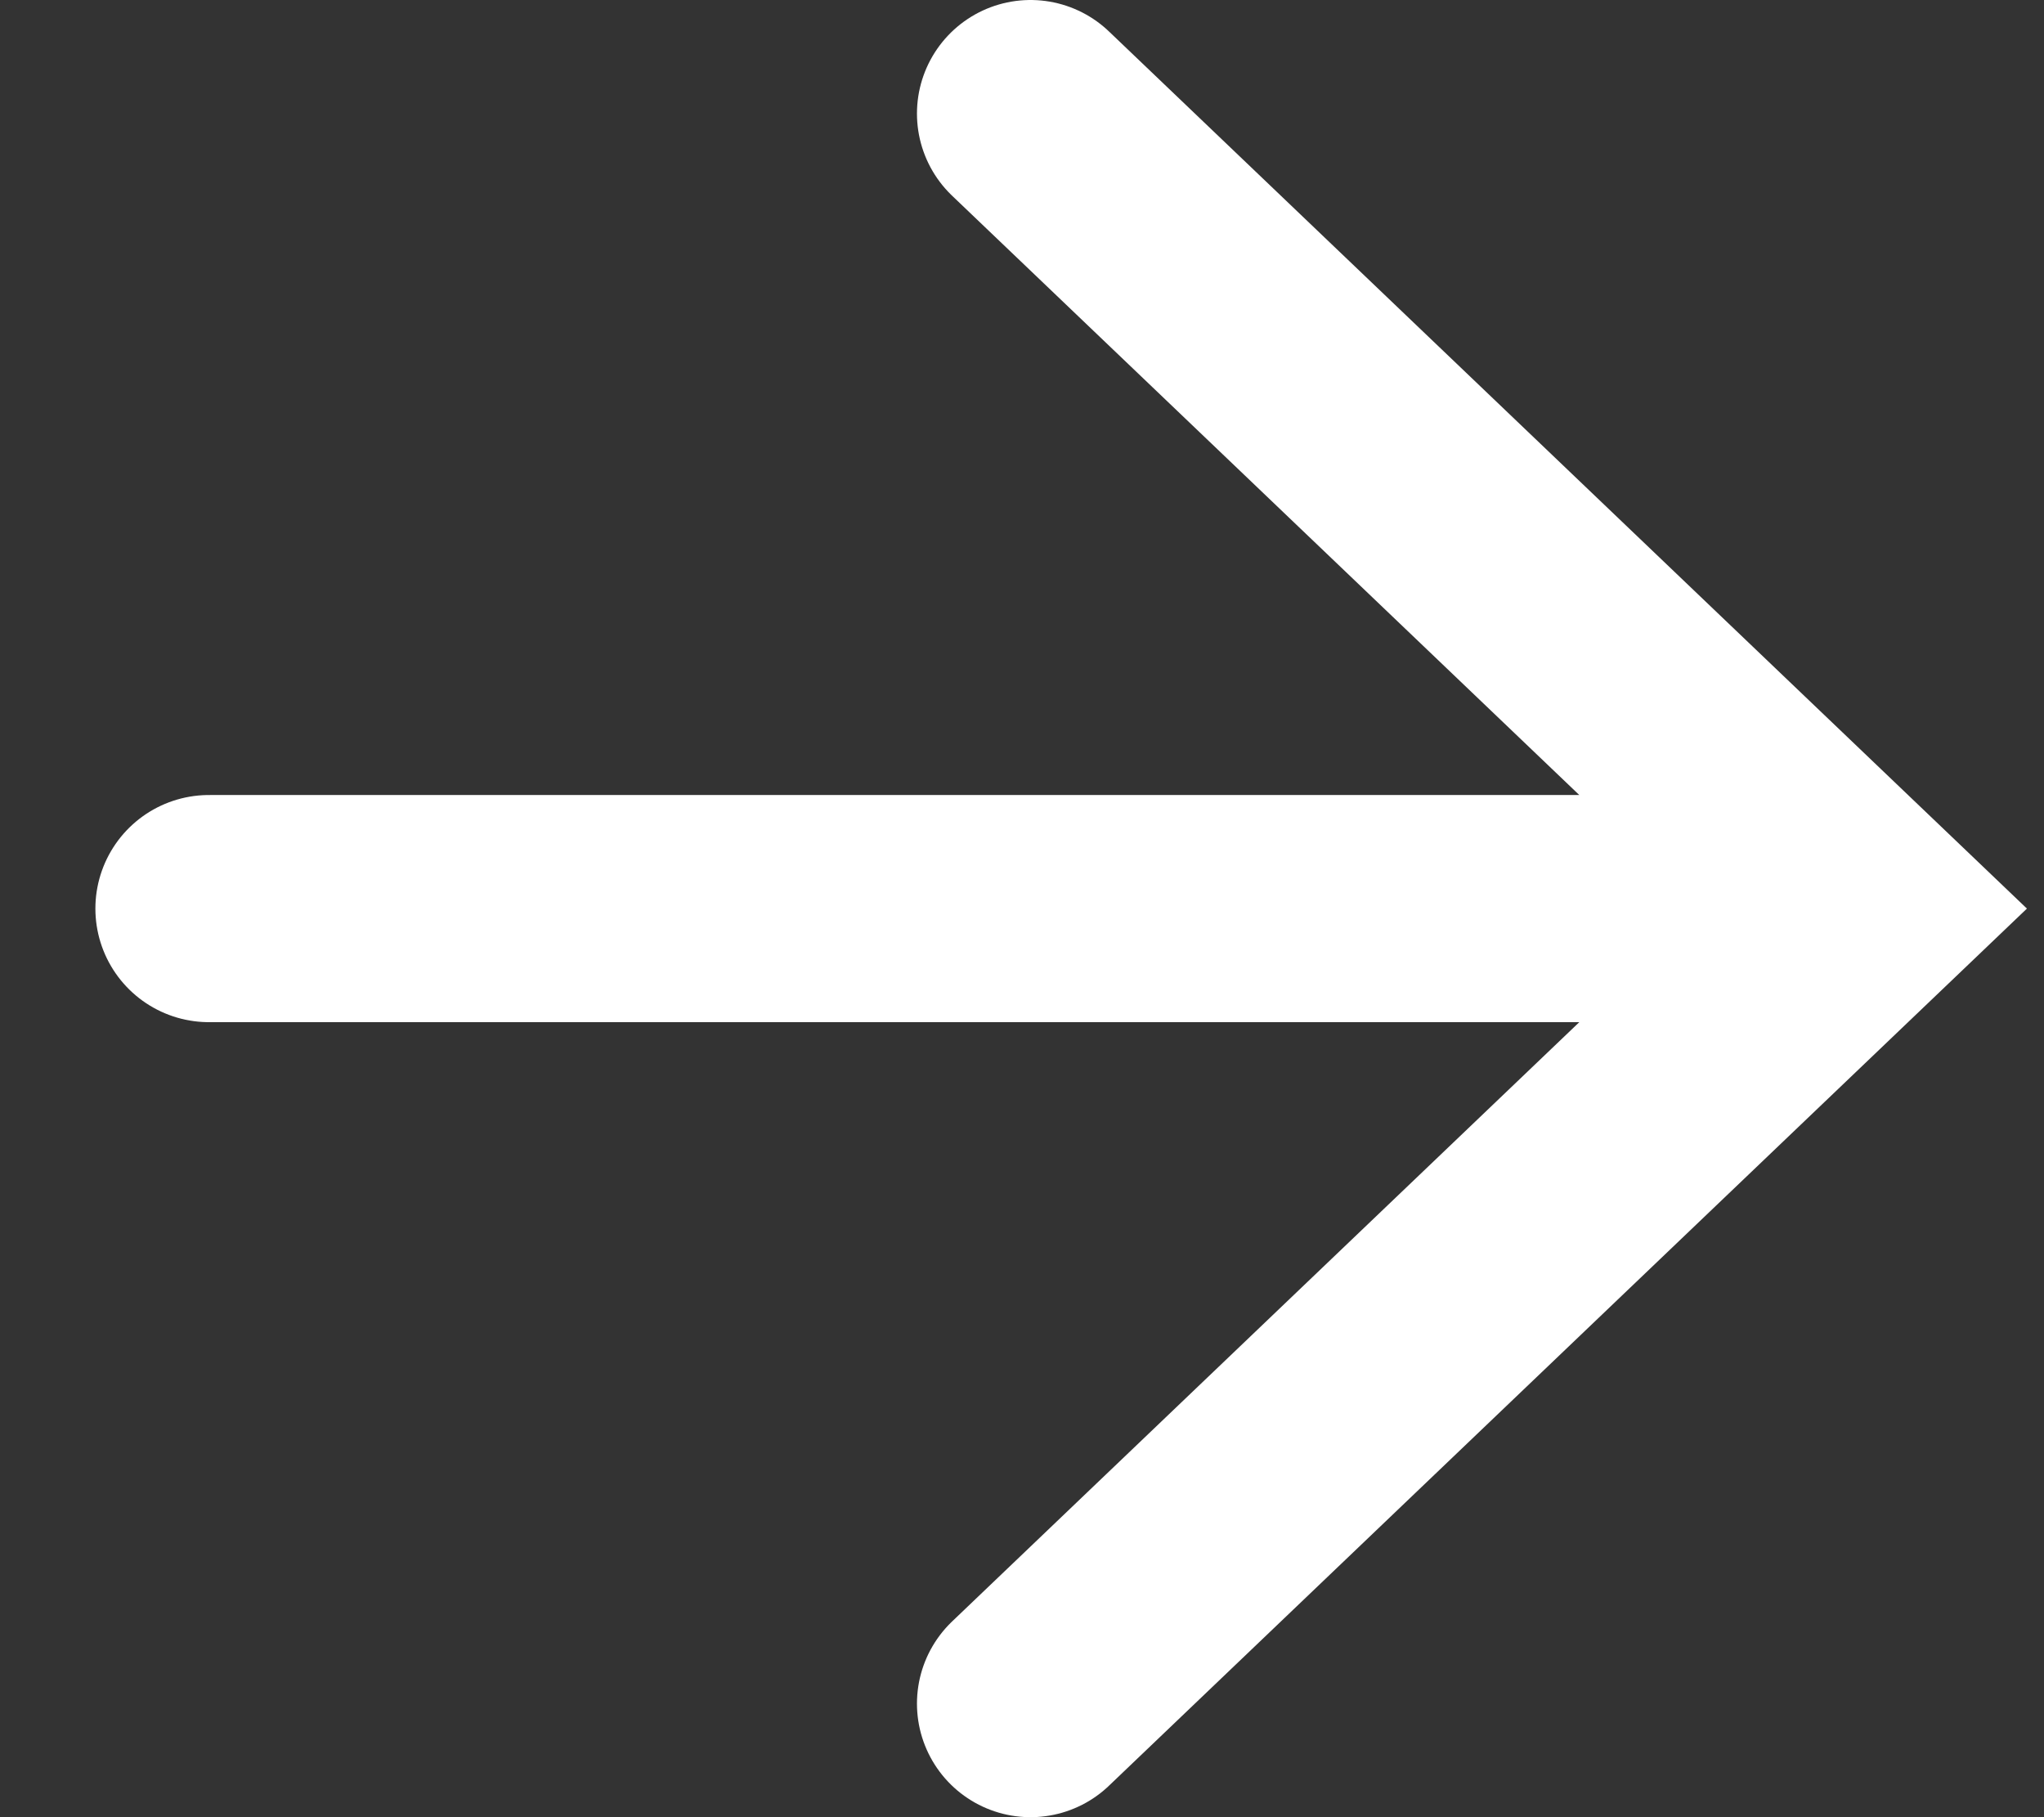 <svg width="18" height="16" fill="none" xmlns="http://www.w3.org/2000/svg"><rect width="100%" height="100%" fill="#333333" stroke="none"/><path d="M9.075 1l7.327 7-7.327 7m6.372-7H1.84" stroke="#fff" stroke-width="2" stroke-linecap="round"/></svg>